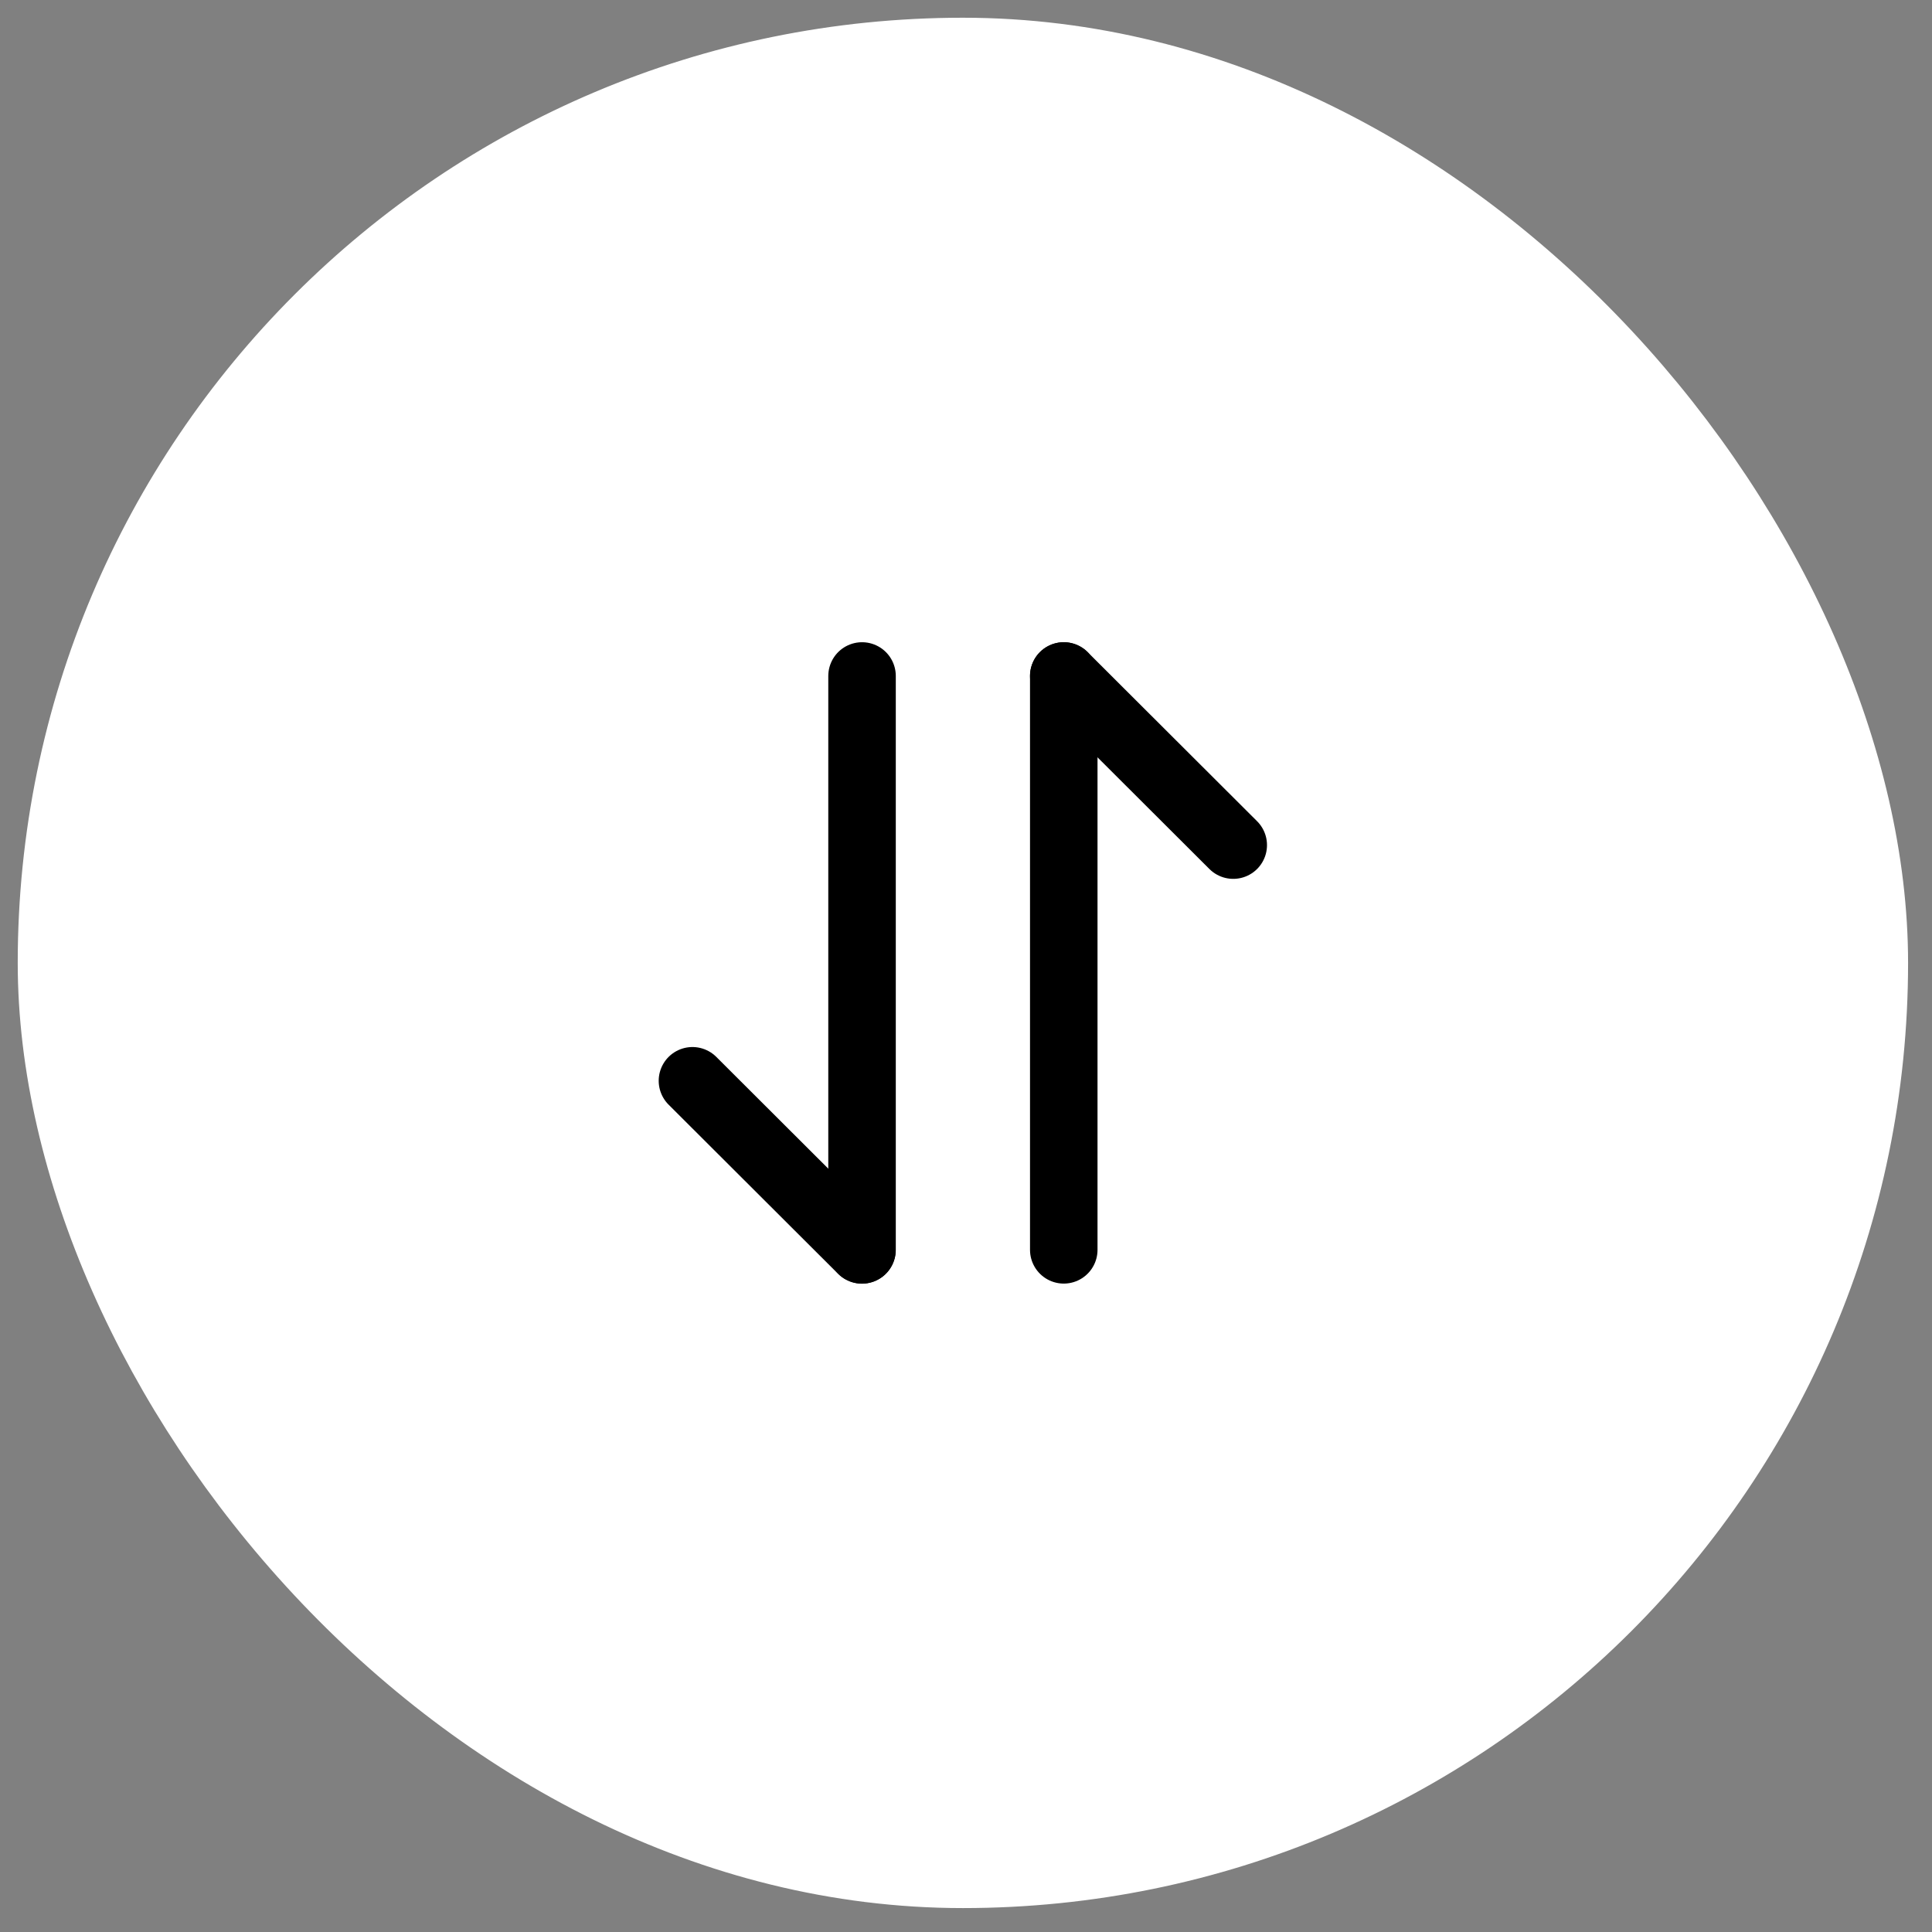 <?xml version="1.0" encoding="utf-8"?>
<svg xmlns="http://www.w3.org/2000/svg" fill="none" height="100%" overflow="visible" preserveAspectRatio="none" style="display: block;" viewBox="0 0 68 68" width="100%">
<rect x="0" y="0" width="68" height="68" fill="#808080" stroke="none"/>
<g id="Frame 1707478552">
<rect fill="white" height="64.158" rx="32.079" width="64.158" x="1.812" y="1.812"/>
<rect height="64.158" rx="32.079" stroke="white" stroke-width="2.376" width="64.158" x="1.812" y="1.812"/>
<g id="arrow-swap">
<g id="vuesax/linear/frame">
<g id="frame">
<path d="M30.337 43.993L24.372 38.04" id="Vector" stroke="black" stroke-linecap="round" stroke-width="2.376"/>
<path d="M30.341 23.792V43.99" id="Vector_2" stroke="black" stroke-linecap="round" stroke-width="2.376"/>
<path d="M37.441 23.792L43.406 29.745" id="Vector_3" stroke="black" stroke-linecap="round" stroke-width="2.376"/>
<path d="M37.441 43.99V23.792" id="Vector_4" stroke="black" stroke-linecap="round" stroke-width="2.376"/>
<g id="Vector_5" opacity="0">
</g>
</g>
</g>
</g>
</g>
</svg>